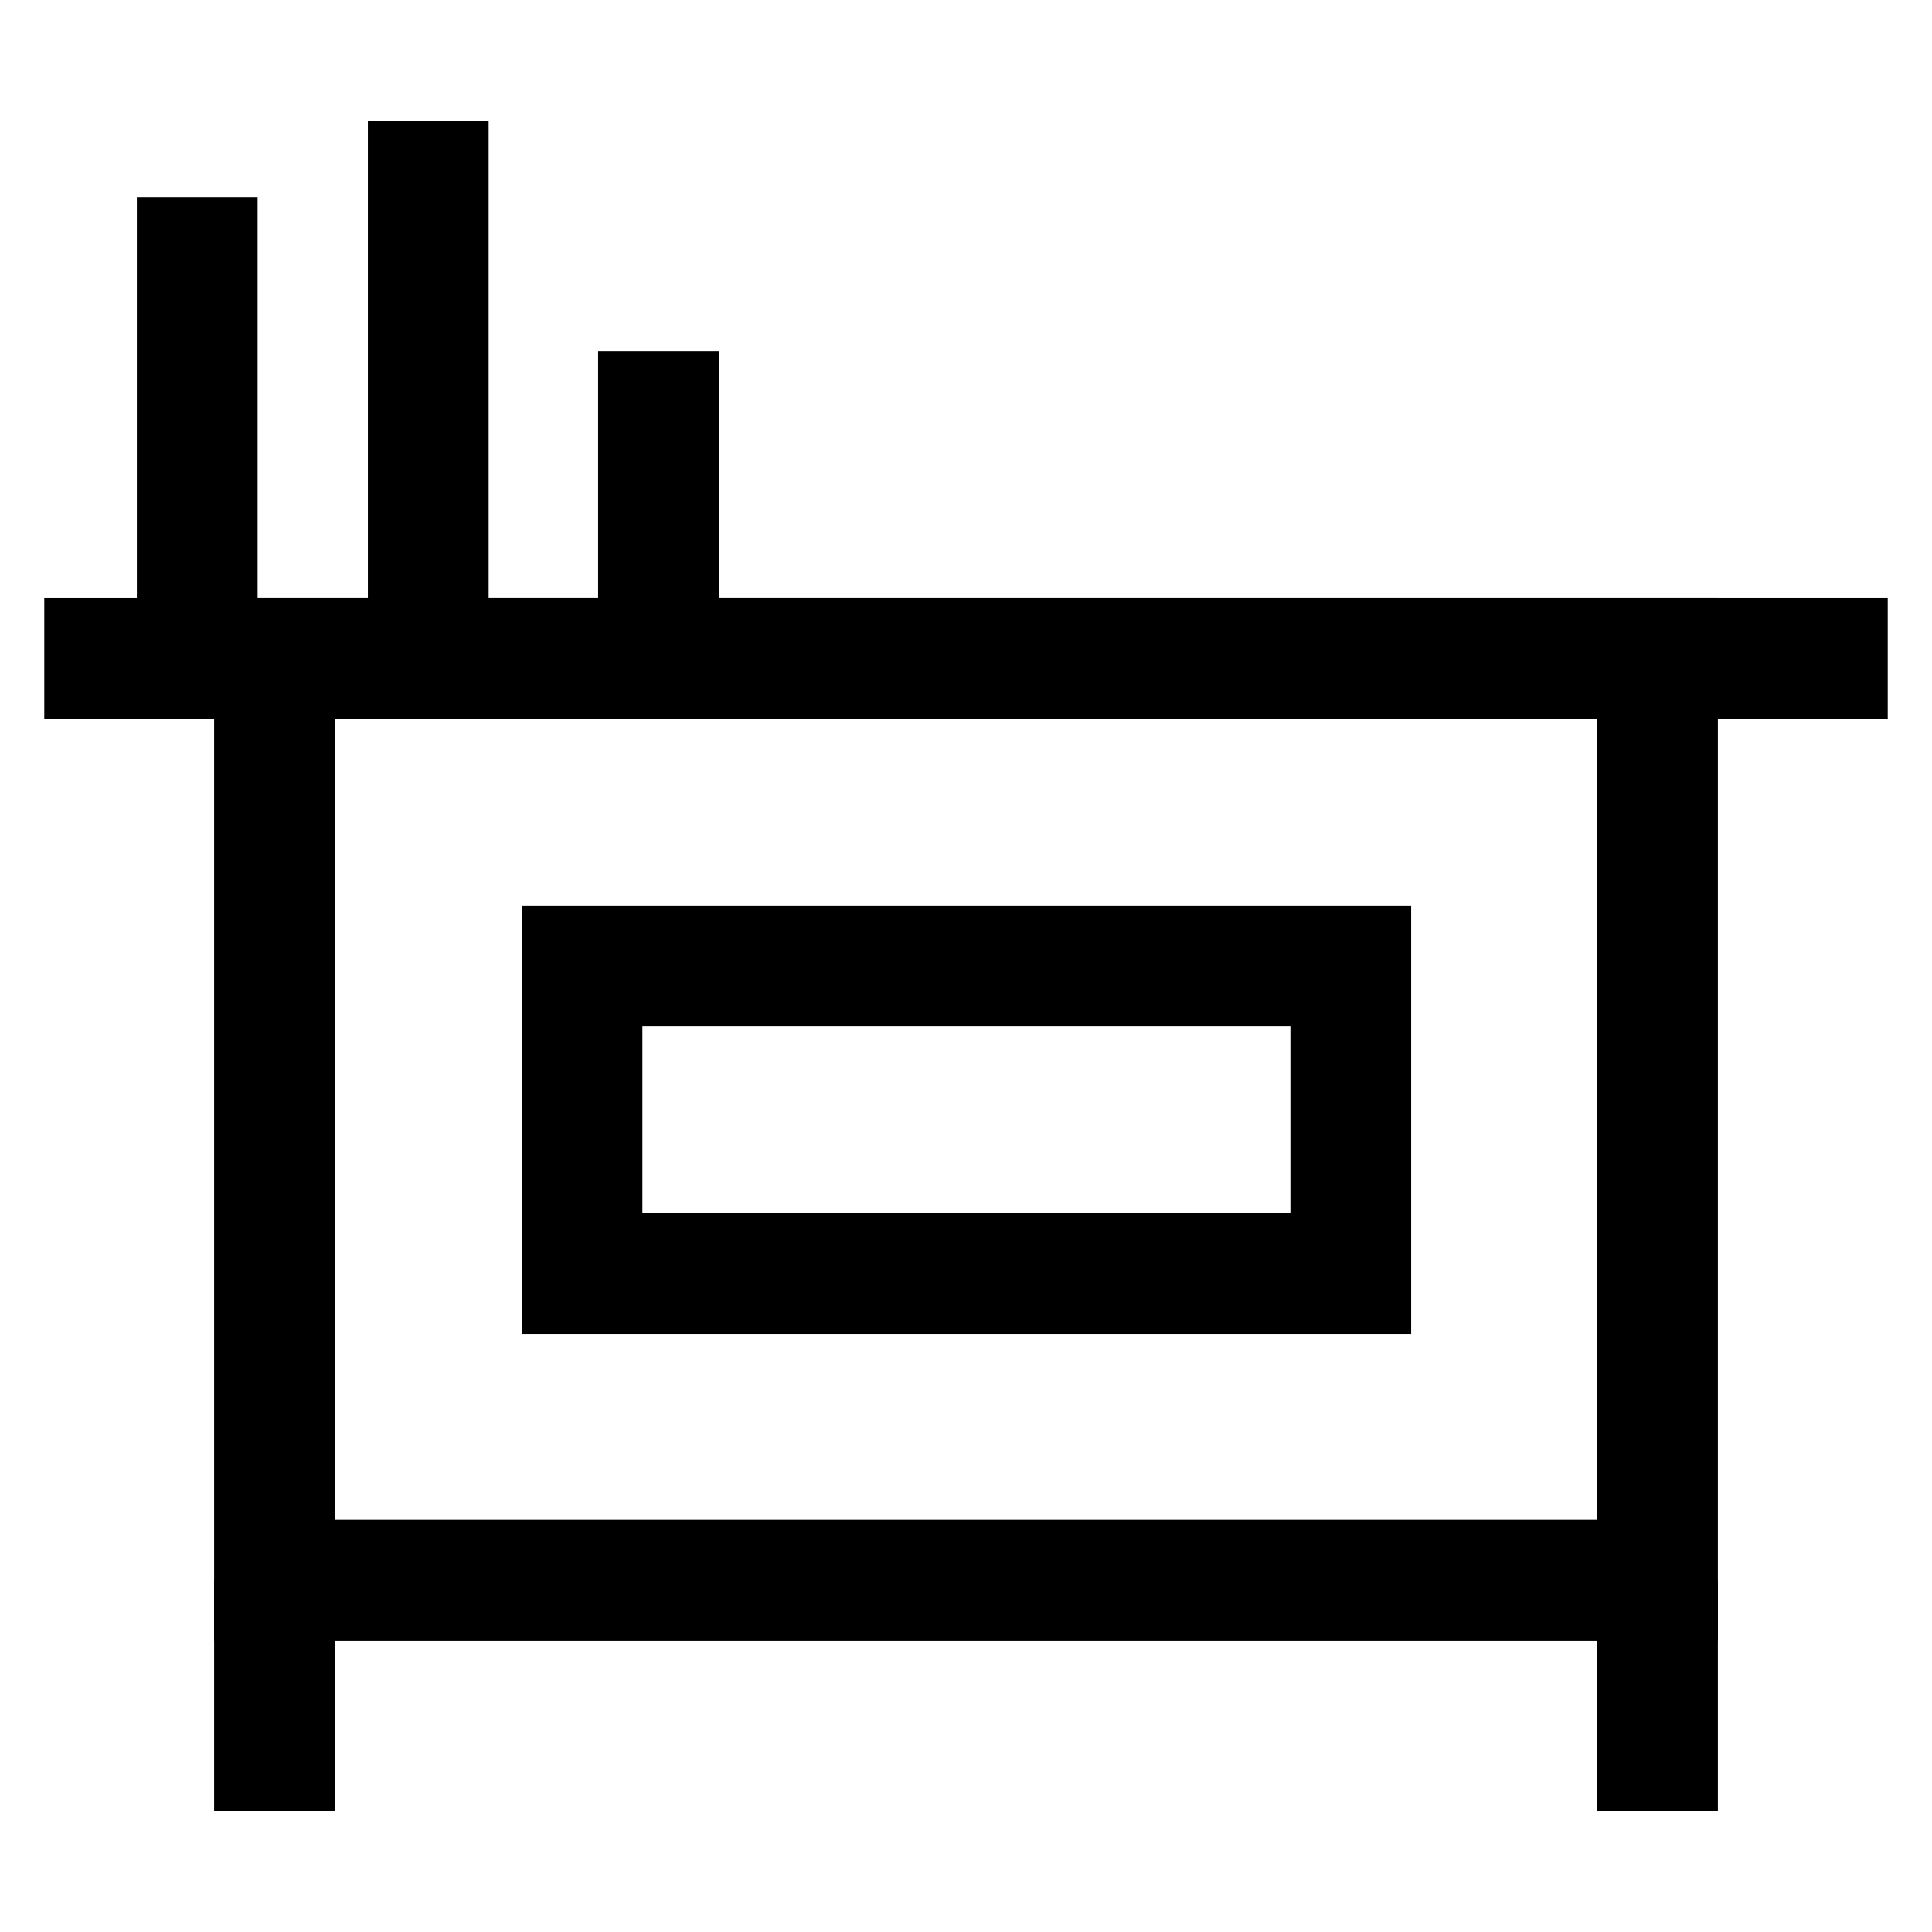 <?xml version="1.0" encoding="UTF-8"?>
<svg xmlns="http://www.w3.org/2000/svg" id="Layer_1" data-name="Layer 1" viewBox="0 0 24 24" stroke-width="1.5" width="24" height="24" color="#000000">
  <defs>
    <style>.cls-637b83faf95e86b59c57a0ff-1{fill:none;stroke:currentColor;stroke-miterlimit:10;}</style>
  </defs>
  <rect class="cls-637b83faf95e86b59c57a0ff-1" x="3.41" y="8.18" width="17.18" height="11.45"></rect>
  <rect class="cls-637b83faf95e86b59c57a0ff-1" x="7.23" y="12" width="9.55" height="3.82"></rect>
  <line class="cls-637b83faf95e86b59c57a0ff-1" x1="0.55" y1="8.18" x2="23.45" y2="8.18"></line>
  <line class="cls-637b83faf95e86b59c57a0ff-1" x1="3.41" y1="22.5" x2="3.41" y2="19.64"></line>
  <line class="cls-637b83faf95e86b59c57a0ff-1" x1="20.59" y1="22.5" x2="20.59" y2="19.64"></line>
  <line class="cls-637b83faf95e86b59c57a0ff-1" x1="5.32" y1="1.5" x2="5.32" y2="8.18"></line>
  <line class="cls-637b83faf95e86b59c57a0ff-1" x1="8.18" y1="4.36" x2="8.18" y2="8.18"></line>
  <line class="cls-637b83faf95e86b59c57a0ff-1" x1="2.45" y1="2.45" x2="2.45" y2="8.18"></line>
</svg>
